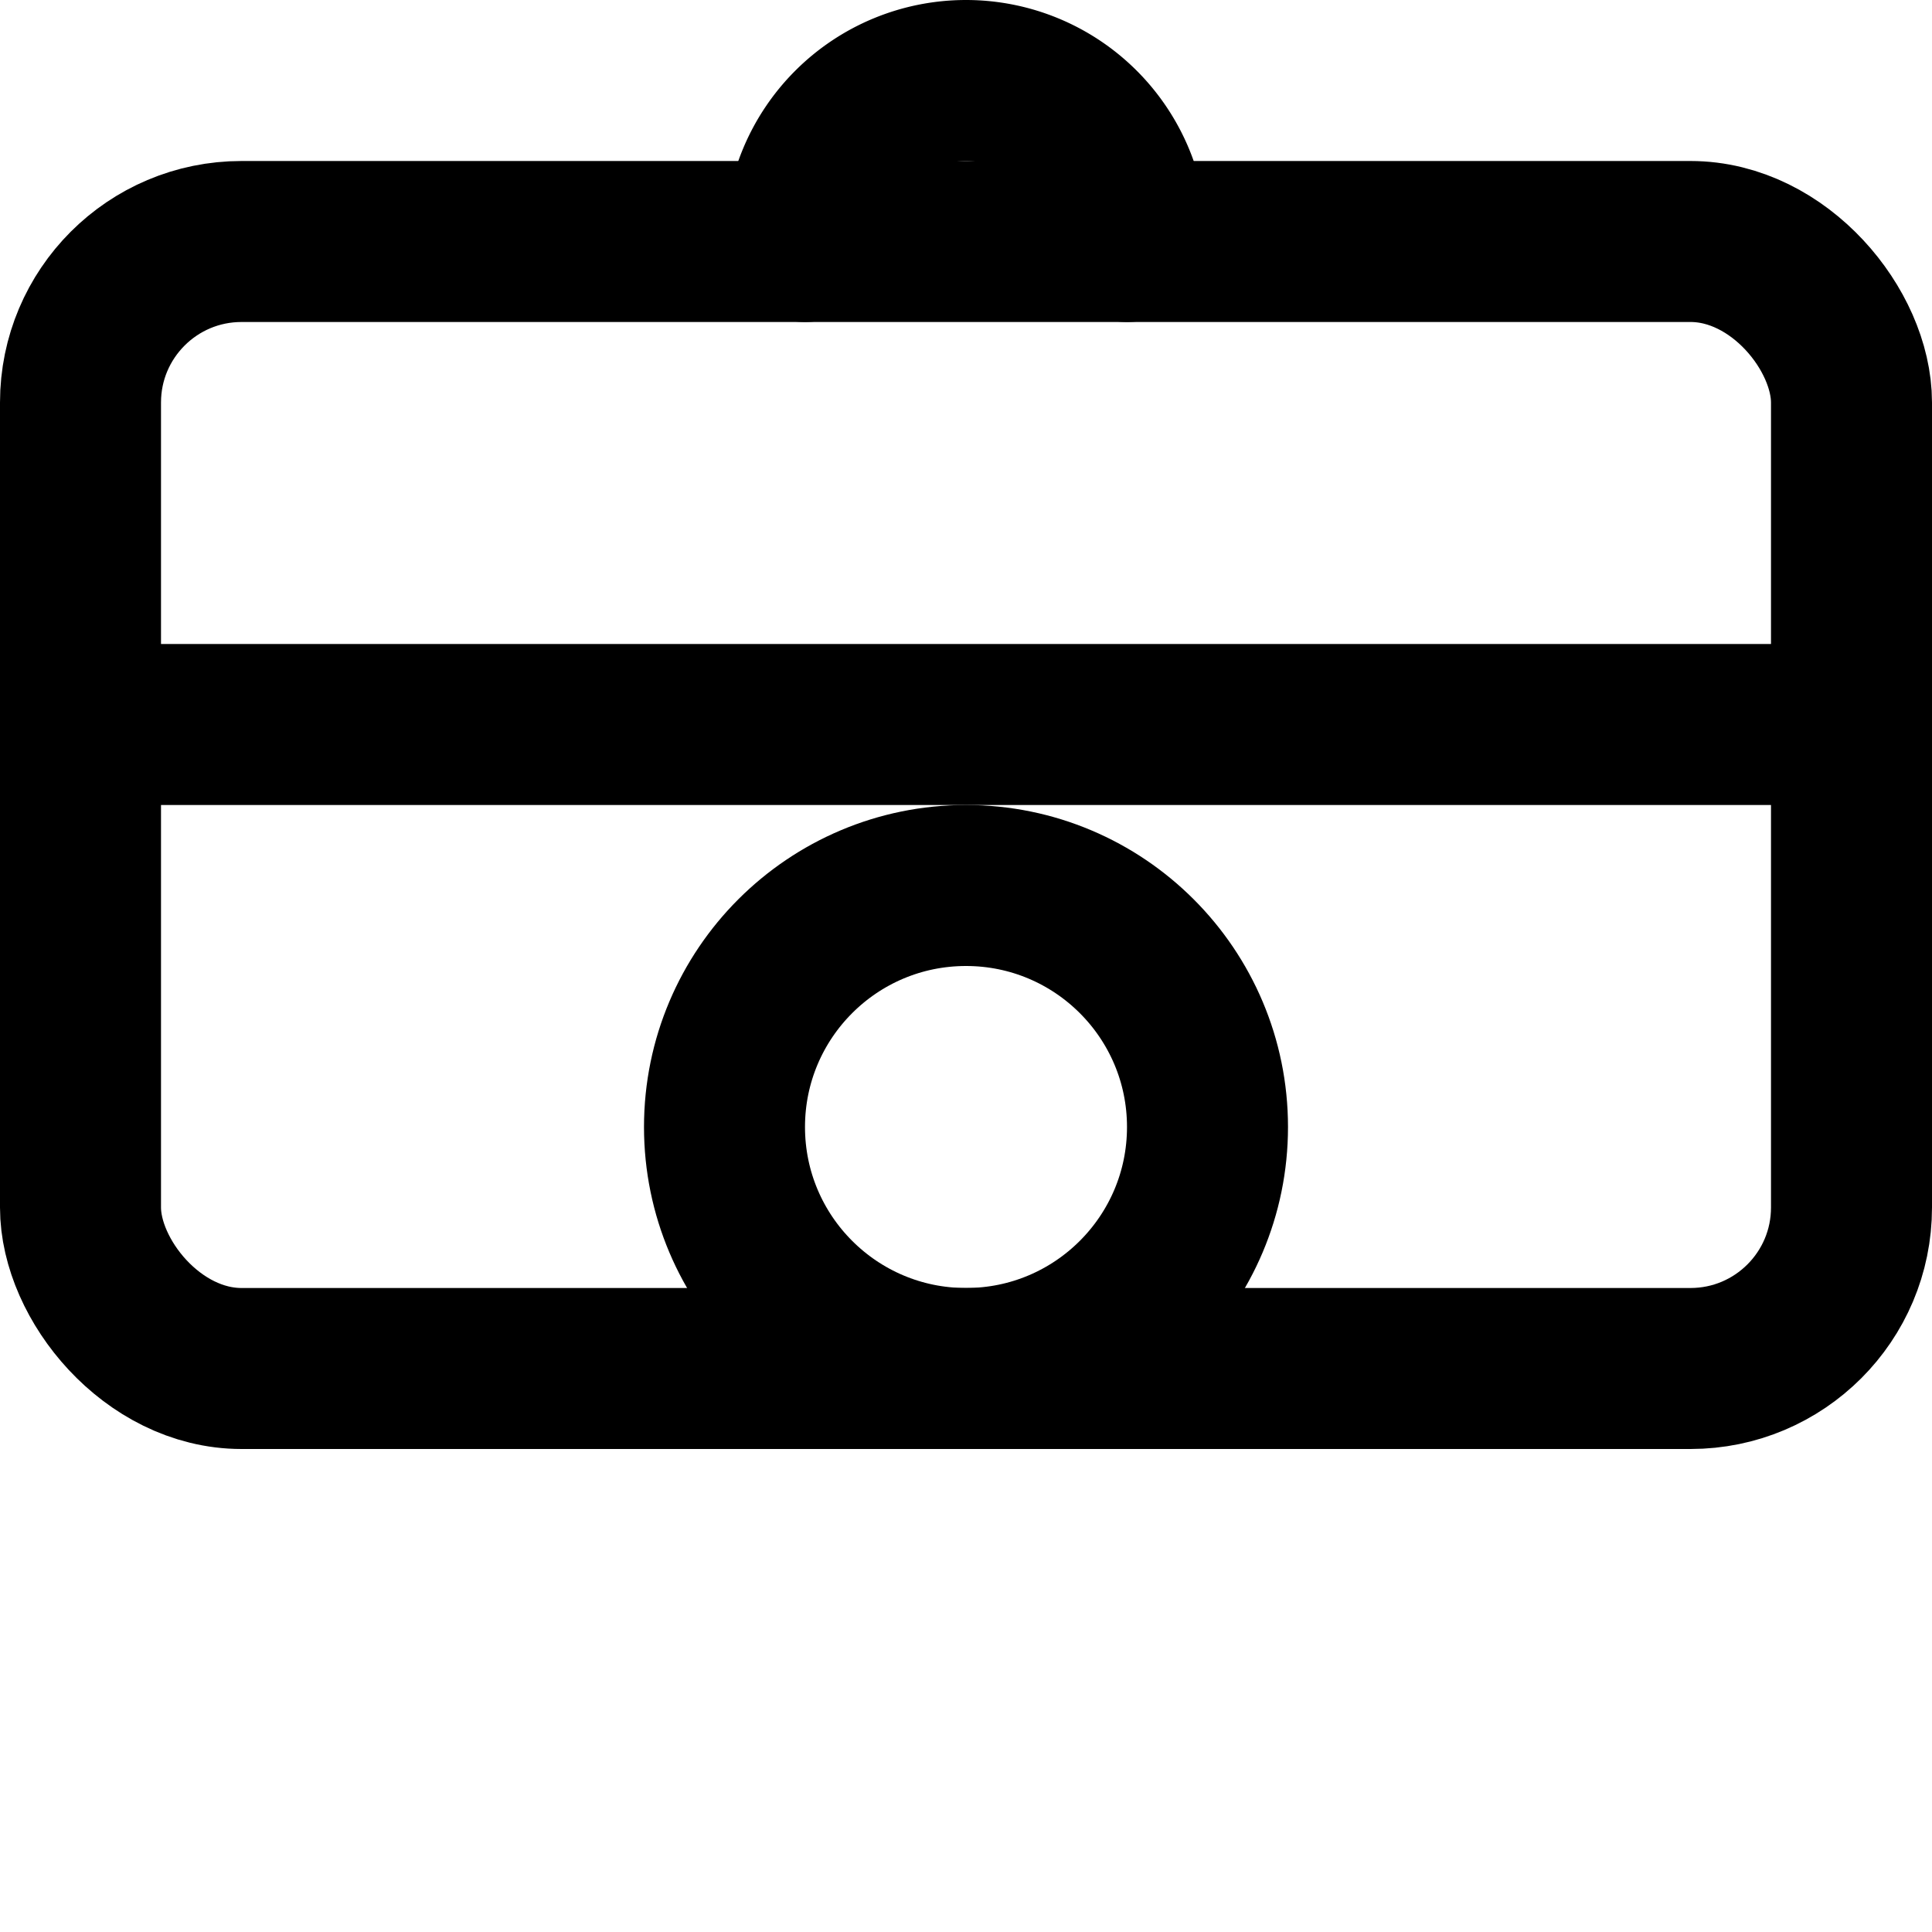 <svg width="100" height="100" xmlns="http://www.w3.org/2000/svg" viewBox="0 0 24 24" fill="none" stroke="currentColor" stroke-width="2" stroke-linecap="round" stroke-linejoin="round" class="feather feather-treasure">
  <rect x="1" y="3" width="22" height="14" rx="2" ry="2"></rect>
  <path d="M1 9h22"></path>
  <path d="M14 3a2 2 0 0 0-4 0"></path>
  <circle cx="12" cy="14" r="3"></circle>
</svg>
